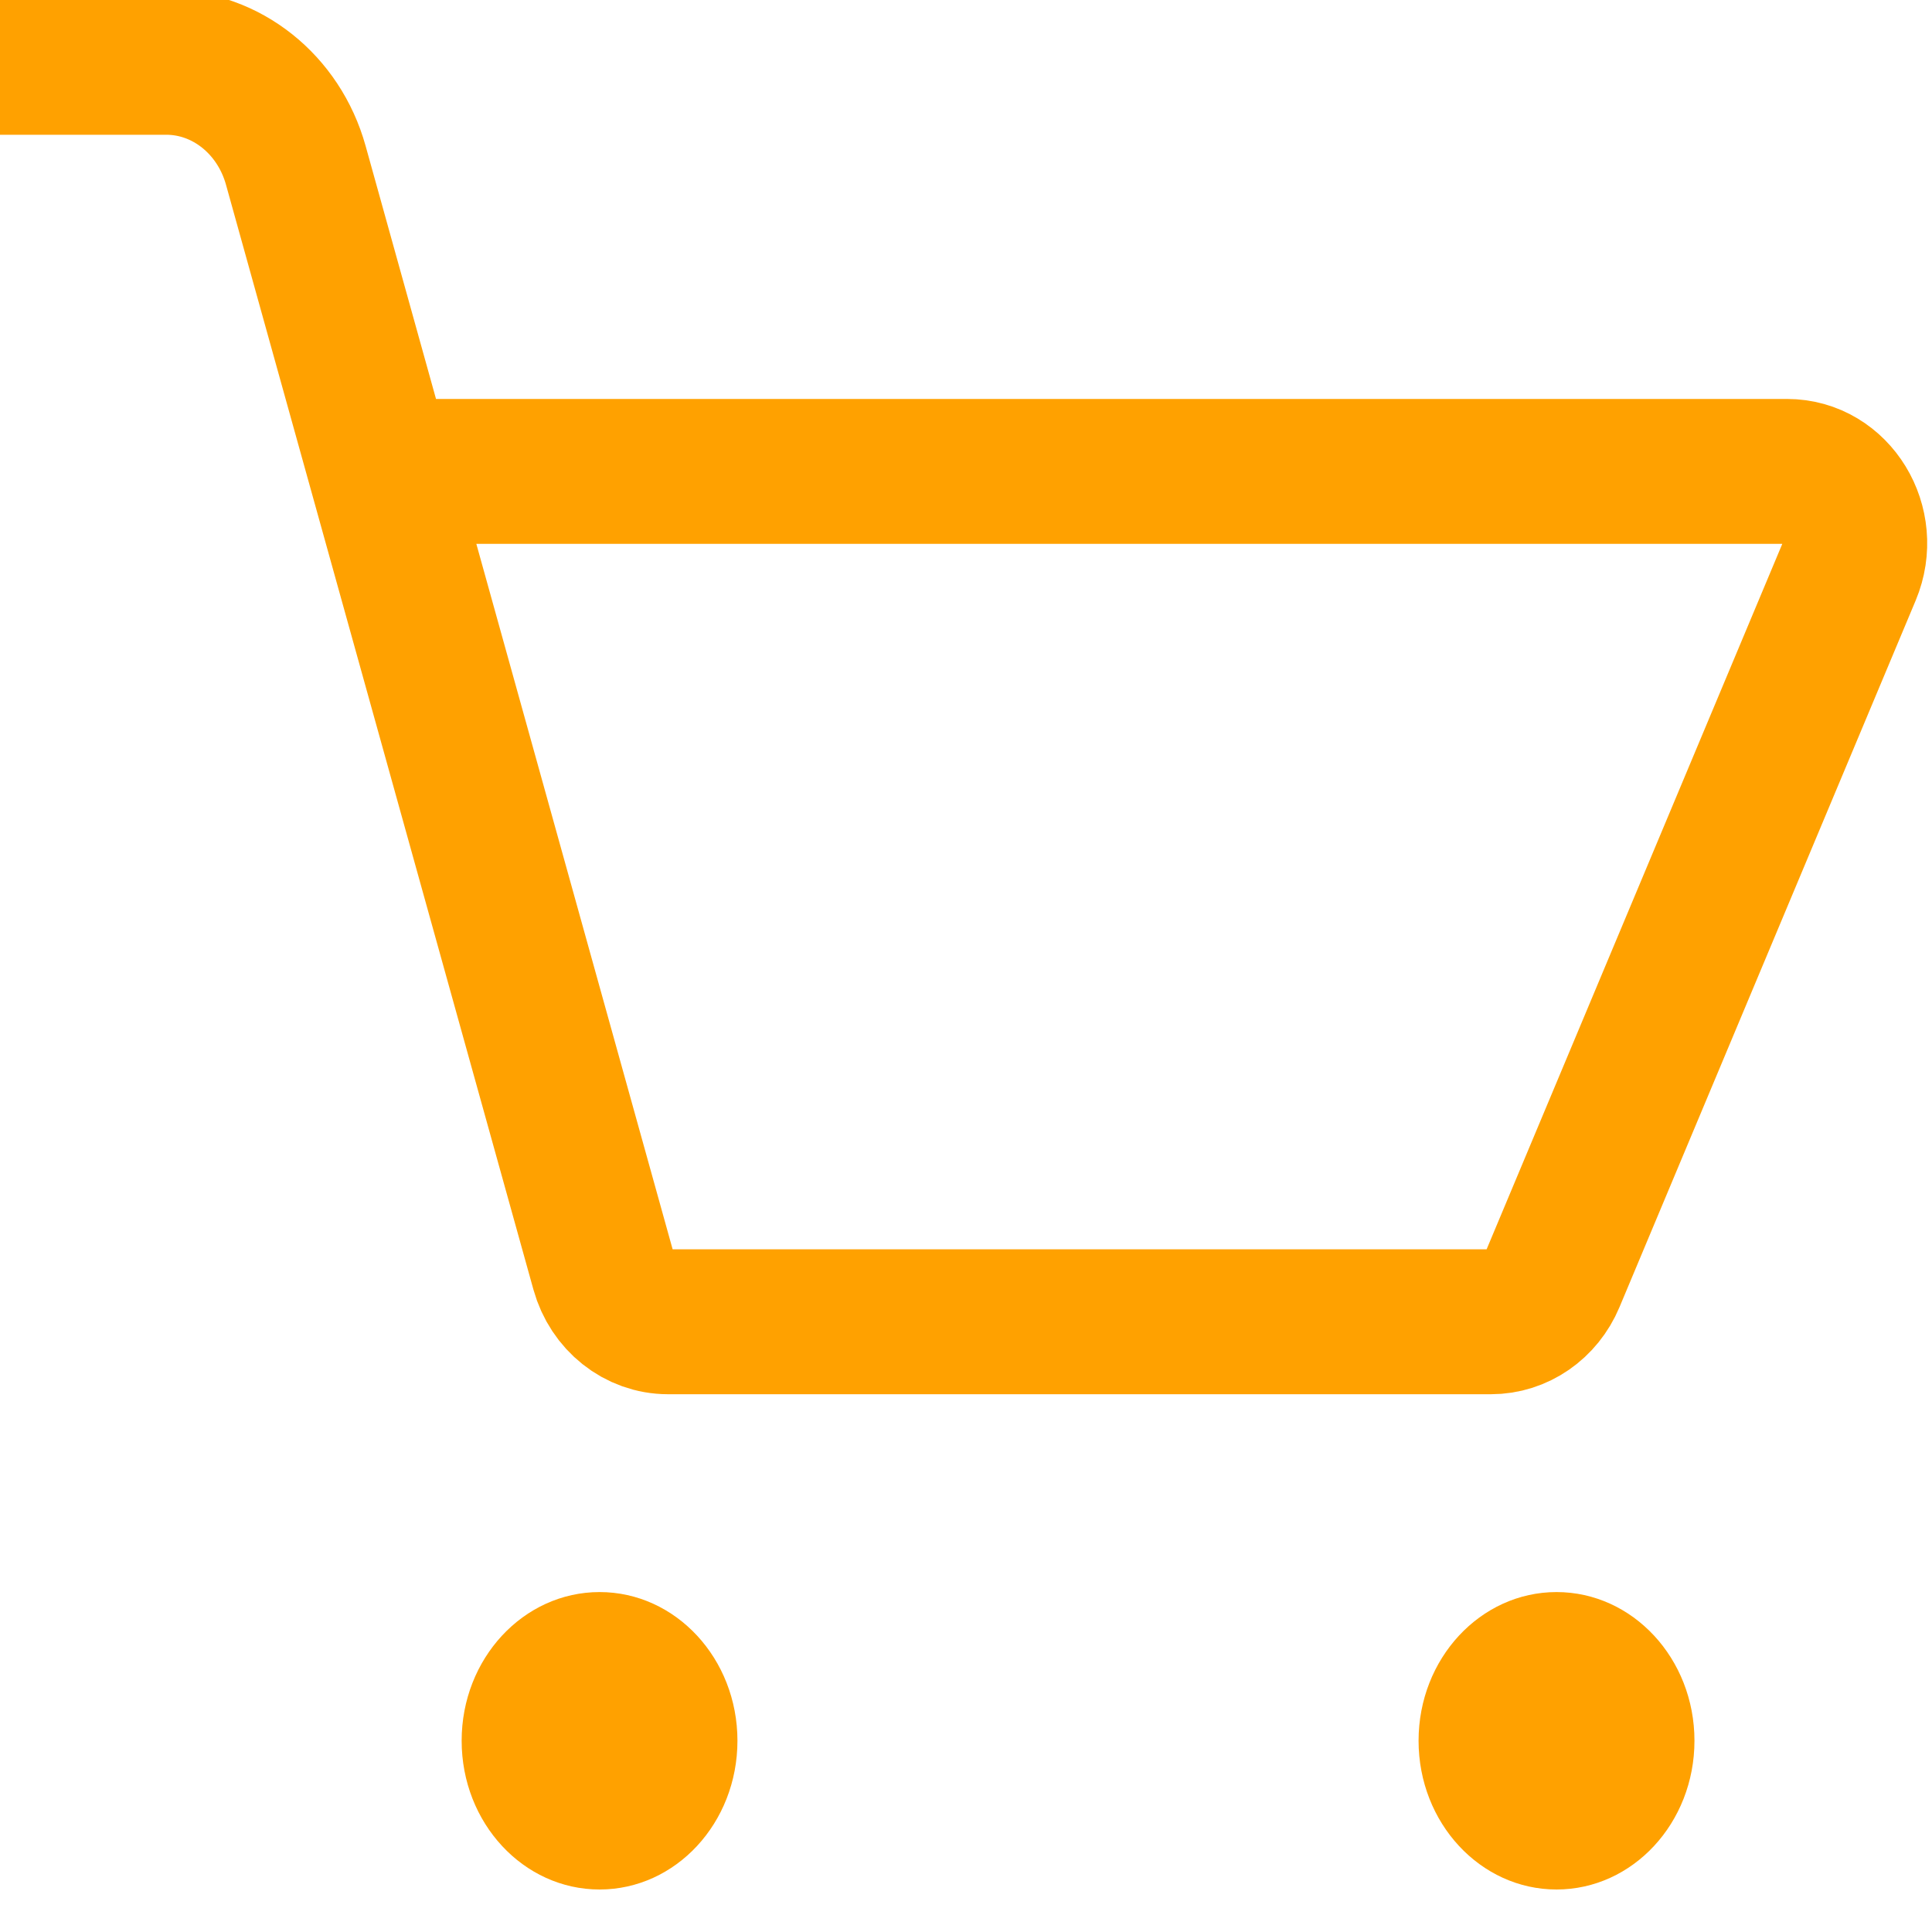 <svg width="20" height="20" viewBox="0 0 20 20" fill="none" xmlns="http://www.w3.org/2000/svg">
<g clip-path="url(#clip0)">
<path d="M0 0.645H1.721C2.34 0.645 2.886 1.079 3.062 1.711L6.245 13.15C6.333 13.466 6.606 13.683 6.916 13.683H15.434C15.71 13.683 15.96 13.511 16.073 13.242L19.139 5.927C19.345 5.435 19.007 4.88 18.5 4.88H4.079" stroke="#FFA100" stroke-width="1.5" stroke-linecap="round"/>
<path d="M6.207 19.56C6.995 19.56 7.634 18.871 7.634 18.02C7.634 17.17 6.995 16.481 6.207 16.481C5.418 16.481 4.779 17.17 4.779 18.02C4.779 18.871 5.418 19.56 6.207 19.56Z" fill="#FFA100"/>
<path d="M16.113 19.56C16.902 19.56 17.541 18.871 17.541 18.02C17.541 17.17 16.902 16.481 16.113 16.481C15.325 16.481 14.685 17.17 14.685 18.02C14.685 18.871 15.325 19.56 16.113 19.56Z" fill="#FFA100"/>
</g>
<defs>
<clipPath id="clip0">
<rect width="20" height="20" fill="white"/>
</clipPath>
</defs>
</svg>
